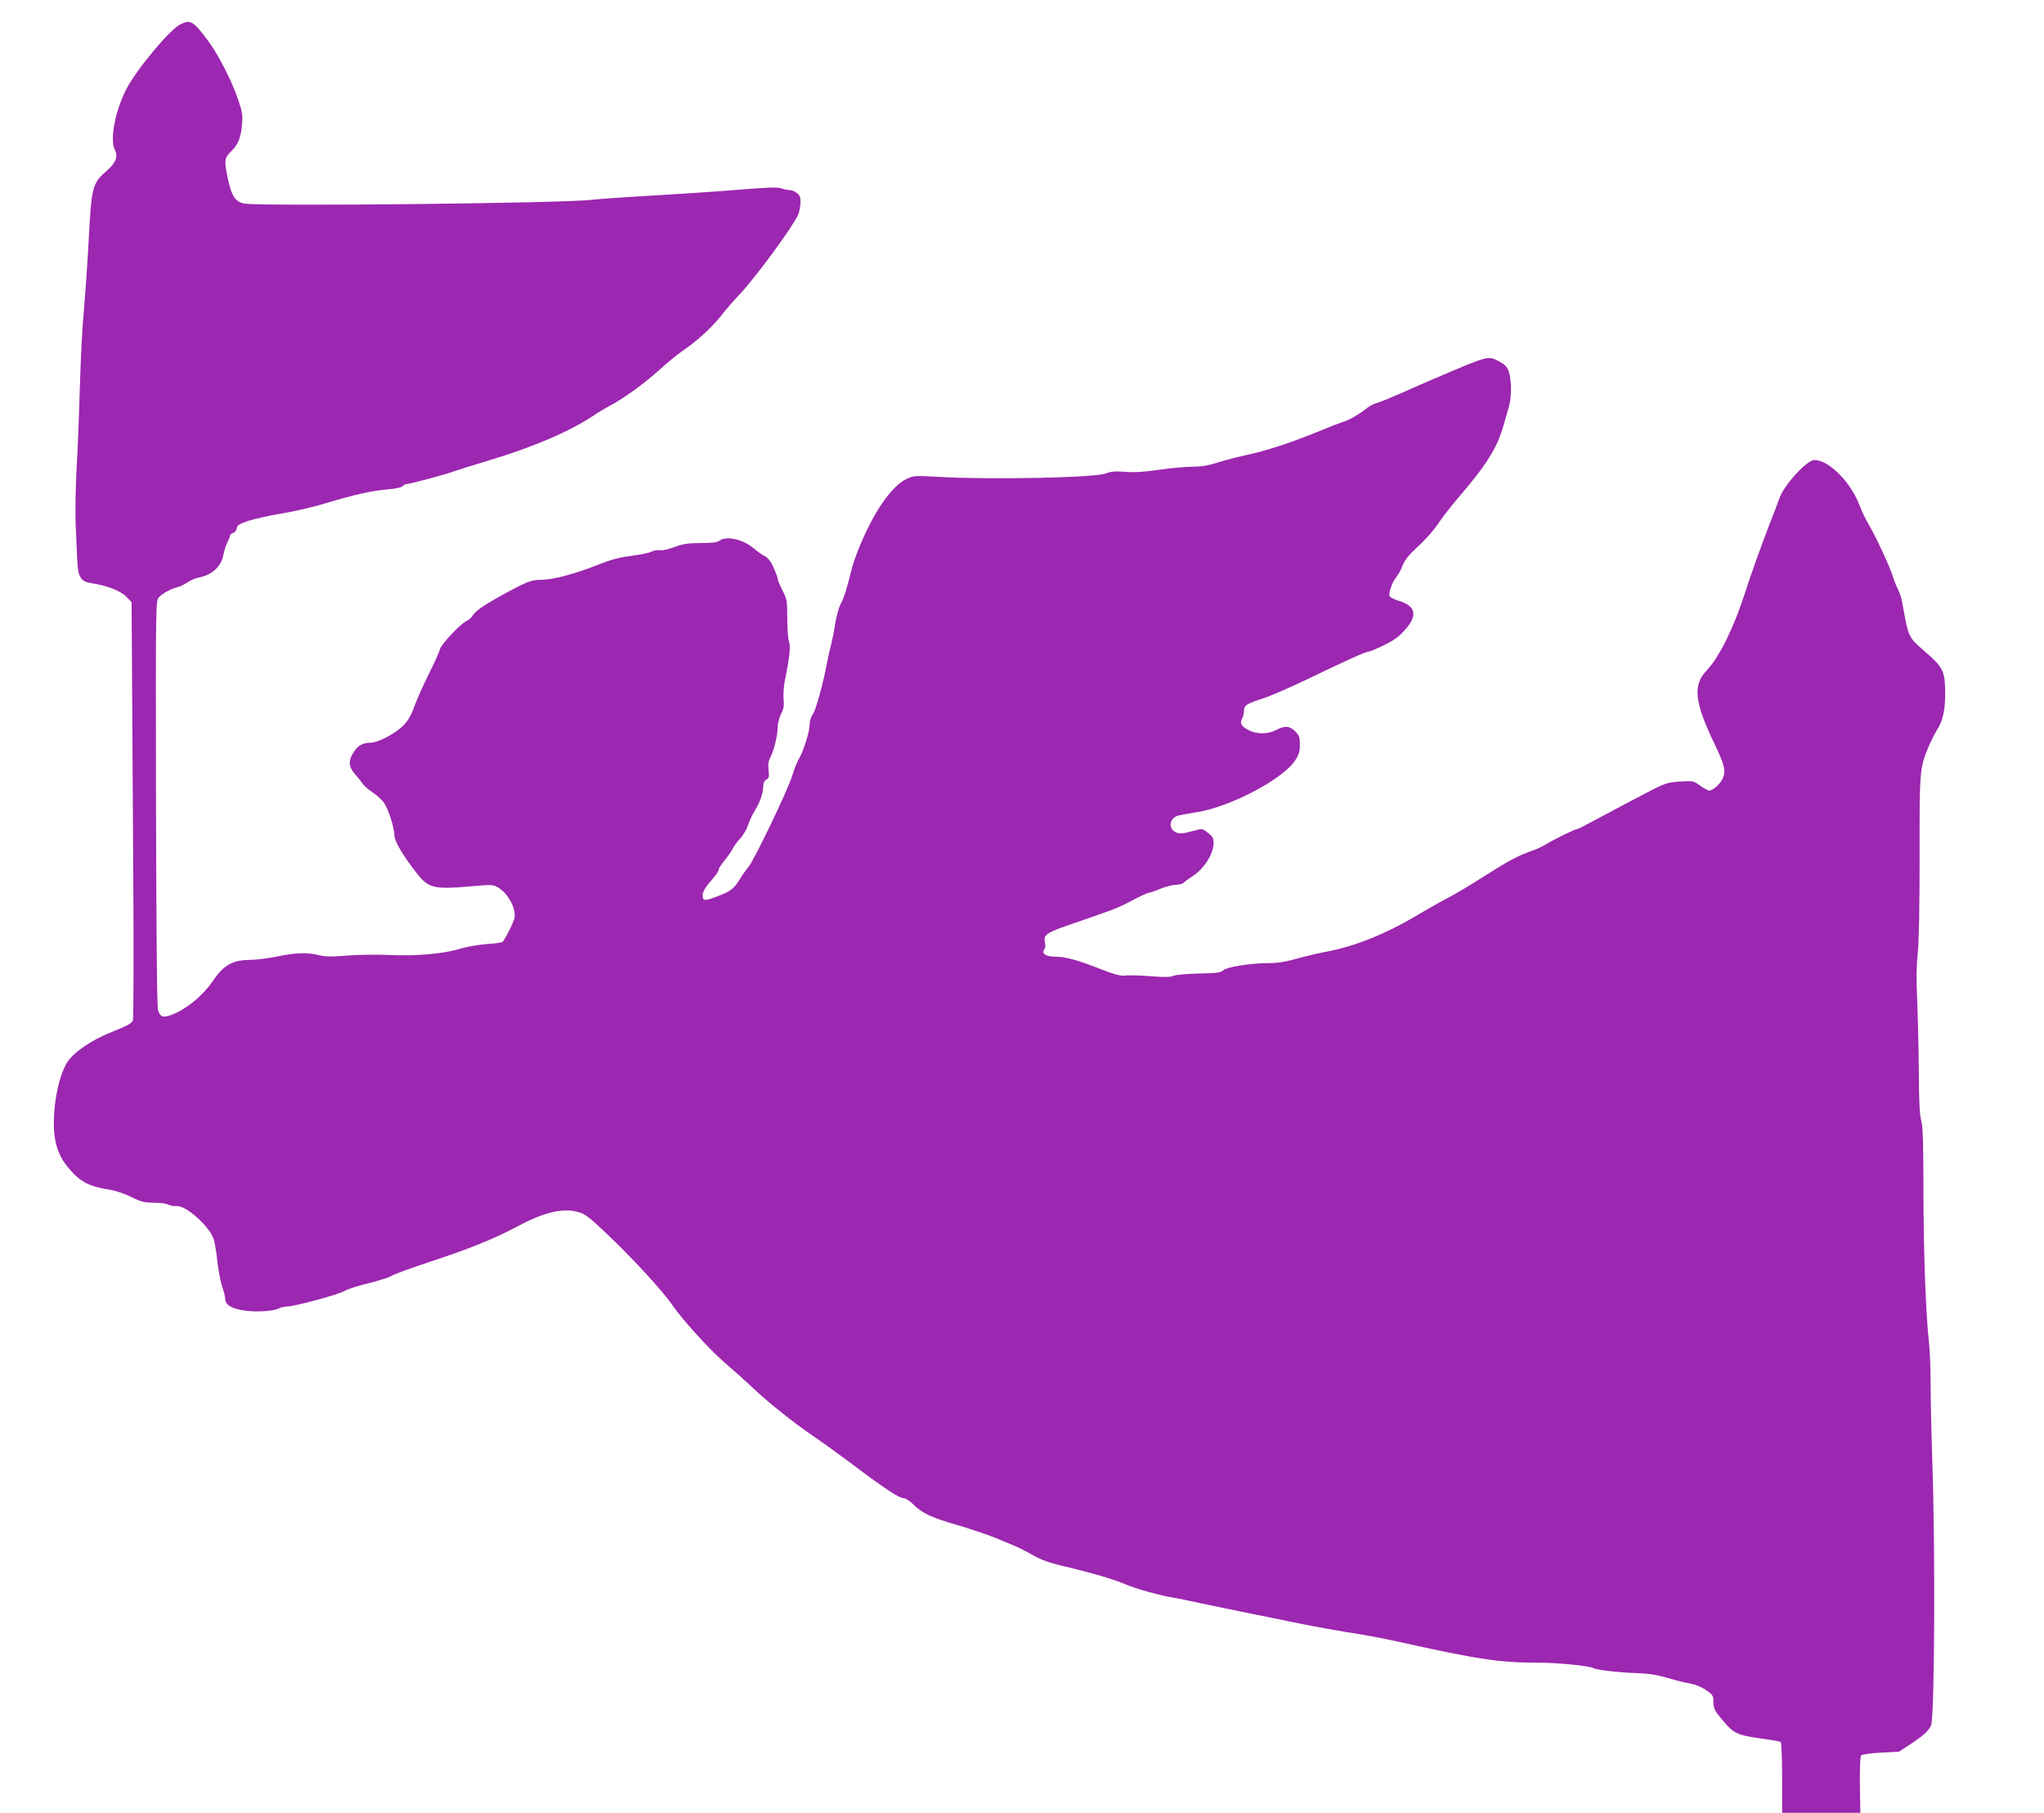 <?xml version="1.0" standalone="no"?>
<!DOCTYPE svg PUBLIC "-//W3C//DTD SVG 20010904//EN"
 "http://www.w3.org/TR/2001/REC-SVG-20010904/DTD/svg10.dtd">
<svg version="1.0" xmlns="http://www.w3.org/2000/svg"
 width="1280pt" height="1135pt" viewBox="0 0 1280 1135"
 preserveAspectRatio="xMidYMid meet">
<g transform="translate(0,1135) scale(0.1,-0.1)"
fill="#9c27b0" stroke="none">
<path d="M1128 11197 c-68 -35 -277 -287 -339 -409 -70 -139 -102 -316 -69
-378 21 -39 4 -81 -50 -128 -92 -79 -97 -98 -115 -442 -8 -151 -22 -347 -30
-435 -9 -88 -20 -304 -25 -480 -5 -176 -14 -410 -21 -520 -6 -110 -8 -265 -5
-345 4 -80 8 -180 10 -224 5 -99 23 -128 87 -137 96 -14 184 -48 219 -84 l34
-35 2 -317 c1 -175 5 -759 8 -1299 4 -539 3 -991 -2 -1003 -6 -18 -37 -34
-129 -71 -129 -50 -245 -130 -284 -194 -47 -78 -80 -226 -82 -369 -1 -128 27
-214 94 -292 73 -86 124 -113 262 -135 32 -5 91 -25 131 -45 60 -30 81 -35
139 -35 38 0 78 -5 90 -12 12 -6 36 -11 53 -9 59 5 207 -128 233 -209 6 -19
16 -80 22 -135 6 -55 19 -126 30 -157 10 -32 19 -66 19 -77 0 -38 32 -60 106
-74 76 -14 195 -8 233 12 11 6 32 11 48 11 46 0 325 75 362 98 18 11 86 33
150 48 64 16 127 36 141 45 14 10 124 50 245 90 244 80 400 143 550 223 167
89 286 116 385 85 34 -10 72 -40 165 -129 168 -159 359 -367 416 -452 59 -87
228 -273 322 -355 56 -48 138 -121 182 -163 103 -97 253 -216 383 -305 56 -38
164 -116 240 -173 196 -148 293 -212 320 -212 13 0 39 -16 61 -39 53 -54 114
-83 279 -130 78 -23 181 -58 229 -77 49 -20 106 -44 128 -53 22 -9 65 -31 96
-48 70 -41 114 -57 248 -88 158 -38 278 -74 351 -105 62 -27 219 -71 305 -84
22 -4 101 -20 175 -36 74 -16 214 -45 310 -64 96 -20 229 -46 295 -60 126 -25
234 -45 400 -71 55 -9 147 -27 205 -40 522 -116 650 -135 895 -135 124 0 321
-20 346 -35 15 -10 161 -27 264 -30 81 -3 134 -11 200 -31 50 -15 114 -31 142
-35 32 -6 70 -22 98 -41 42 -30 45 -35 45 -76 0 -39 7 -52 58 -113 68 -82 91
-93 242 -114 62 -8 116 -18 121 -21 5 -3 9 -104 9 -225 l0 -219 245 0 245 0
-3 174 c-1 118 2 179 9 186 6 6 62 14 124 17 l112 6 72 47 c84 56 113 83 129
118 22 53 27 1126 7 1667 -5 160 -10 369 -10 465 0 96 -4 213 -10 260 -20 183
-34 553 -35 940 0 314 -3 416 -14 455 -10 36 -14 123 -15 310 -1 143 -6 341
-10 440 -6 124 -5 216 3 295 8 74 12 291 12 608 -1 533 0 553 55 684 14 35 39
83 54 108 38 59 52 125 51 237 -1 131 -13 156 -127 254 -106 93 -102 83 -143
314 -4 22 -15 55 -25 74 -10 18 -24 55 -32 81 -17 57 -108 253 -153 329 -18
30 -42 80 -53 110 -56 151 -193 290 -286 291 -46 0 -187 -153 -218 -237 -9
-26 -37 -100 -62 -163 -60 -156 -117 -316 -153 -428 -71 -221 -162 -405 -239
-487 -91 -95 -81 -197 49 -467 63 -133 71 -169 46 -218 -16 -32 -61 -70 -81
-70 -8 0 -33 14 -57 31 -41 30 -45 31 -124 26 -70 -4 -94 -11 -160 -44 -62
-31 -302 -158 -453 -239 -14 -8 -28 -14 -33 -14 -12 0 -159 -72 -197 -97 -19
-12 -60 -31 -90 -41 -82 -28 -148 -64 -310 -167 -80 -51 -174 -107 -210 -125
-36 -18 -119 -65 -185 -104 -208 -125 -404 -203 -592 -237 -32 -6 -87 -19
-123 -28 -122 -34 -160 -41 -233 -41 -111 -1 -254 -24 -277 -45 -17 -15 -41
-18 -153 -20 -76 -2 -143 -8 -157 -14 -19 -9 -57 -10 -145 -3 -66 5 -134 7
-151 5 -36 -6 -65 2 -194 52 -116 45 -190 65 -251 65 -56 0 -89 20 -71 43 7 8
10 26 7 39 -14 56 0 66 181 128 258 89 273 94 367 144 48 25 93 46 100 46 6 0
39 11 72 25 33 13 77 25 97 25 20 0 43 6 50 13 7 8 32 25 54 40 74 46 134 141
134 211 0 28 -7 40 -36 62 -34 27 -37 27 -82 14 -80 -22 -101 -23 -127 -6 -43
28 -26 89 28 101 12 3 65 12 117 21 208 34 533 206 609 321 25 37 31 57 31
100 0 47 -4 59 -29 84 -35 35 -66 37 -120 8 -50 -26 -119 -27 -168 -2 -48 23
-62 46 -45 73 6 11 12 33 12 50 0 34 17 45 125 79 39 13 156 63 260 113 262
126 377 178 395 178 8 0 51 18 96 40 62 30 95 54 133 97 79 89 68 147 -35 180
-31 9 -59 23 -62 31 -7 21 16 88 42 119 12 15 31 48 40 74 13 33 39 65 96 118
44 39 99 102 124 139 24 37 80 110 125 162 180 209 246 315 286 455 9 33 24
85 33 115 19 63 19 167 0 225 -10 28 -24 43 -58 61 -71 38 -61 41 -390 -99
-58 -24 -157 -68 -220 -96 -63 -28 -132 -56 -152 -62 -20 -5 -50 -20 -65 -32
-49 -39 -109 -75 -144 -85 -19 -6 -99 -37 -179 -70 -166 -67 -312 -115 -444
-143 -50 -11 -127 -31 -171 -45 -56 -18 -102 -26 -155 -26 -41 0 -136 -8 -210
-19 -96 -14 -158 -18 -215 -13 -63 5 -89 2 -120 -10 -63 -27 -715 -40 -1041
-22 -156 9 -163 8 -208 -13 -90 -44 -197 -195 -285 -403 -23 -53 -48 -123 -56
-155 -37 -147 -48 -181 -70 -223 -13 -25 -28 -81 -35 -125 -6 -44 -18 -102
-25 -130 -8 -27 -19 -79 -26 -115 -24 -129 -70 -296 -89 -322 -12 -16 -20 -43
-20 -66 0 -43 -39 -167 -68 -215 -11 -18 -29 -64 -41 -104 -25 -84 -236 -524
-272 -568 -14 -16 -40 -53 -58 -82 -37 -60 -56 -74 -147 -108 -72 -27 -84 -26
-84 8 0 25 18 54 67 110 18 20 33 43 33 51 0 8 16 33 36 57 19 23 42 56 51 73
8 17 30 47 48 66 18 19 41 58 50 85 9 28 29 70 45 95 30 48 50 108 50 152 0
17 8 31 20 38 16 9 18 17 13 58 -4 35 -1 58 12 82 23 45 44 134 45 187 0 23
10 61 21 83 17 32 20 52 16 93 -3 29 1 81 8 117 30 144 37 214 26 243 -6 16
-11 81 -11 145 0 110 -2 121 -30 176 -17 32 -30 65 -30 72 0 7 -11 38 -25 69
-17 39 -34 61 -56 73 -18 9 -48 31 -68 48 -68 58 -172 81 -215 49 -14 -11 -47
-15 -118 -15 -80 0 -110 -5 -165 -25 -39 -15 -78 -23 -91 -20 -12 3 -35 -1
-50 -8 -15 -8 -72 -20 -127 -27 -74 -9 -128 -23 -210 -56 -147 -58 -283 -94
-355 -94 -67 0 -95 -12 -285 -118 -83 -47 -126 -78 -140 -99 -11 -18 -29 -35
-40 -39 -34 -12 -163 -147 -170 -179 -4 -17 -35 -86 -70 -155 -34 -69 -75
-160 -90 -202 -20 -56 -39 -89 -70 -121 -50 -50 -158 -107 -203 -107 -49 0
-79 -16 -106 -57 -36 -53 -34 -94 7 -140 19 -21 41 -49 49 -61 9 -13 38 -38
64 -55 27 -18 58 -47 70 -65 27 -39 64 -158 64 -204 0 -35 57 -130 142 -238
72 -91 107 -99 328 -80 145 13 149 12 183 -9 66 -41 116 -145 96 -199 -19 -51
-62 -132 -73 -140 -6 -4 -51 -10 -101 -13 -49 -4 -121 -16 -160 -28 -107 -33
-277 -48 -445 -40 -80 3 -201 2 -269 -4 -96 -8 -134 -7 -175 3 -71 18 -144 16
-263 -9 -55 -11 -132 -21 -170 -21 -103 0 -163 -33 -225 -125 -68 -100 -174
-187 -270 -221 -48 -17 -64 -11 -78 30 -7 21 -11 444 -13 1298 -2 1254 -2
1266 18 1288 22 25 76 54 117 64 15 3 43 17 62 30 20 13 52 27 73 31 80 14
139 69 152 141 5 27 17 63 25 79 9 17 16 35 16 41 0 7 9 14 19 17 11 2 21 15
23 28 2 20 15 28 73 48 39 12 133 34 210 46 77 13 199 41 270 63 176 53 294
80 392 88 50 4 87 12 94 20 6 8 19 14 29 14 20 0 248 62 293 79 16 6 118 38
227 71 273 82 498 179 650 280 30 21 75 47 99 60 81 41 215 138 311 225 52 47
119 102 148 121 84 56 183 147 236 215 27 35 79 96 116 134 100 105 339 431
369 502 6 16 13 49 14 72 1 34 -3 47 -22 62 -13 11 -33 19 -46 19 -12 0 -36 5
-54 11 -24 8 -90 6 -279 -10 -136 -11 -377 -27 -537 -36 -159 -9 -326 -21
-370 -26 -173 -22 -2100 -42 -2179 -23 -53 13 -75 46 -97 146 -26 122 -25 138
16 178 46 45 62 82 70 165 6 60 3 82 -20 150 -38 119 -126 291 -193 381 -92
123 -109 133 -174 101z"/>
</g>
</svg>

